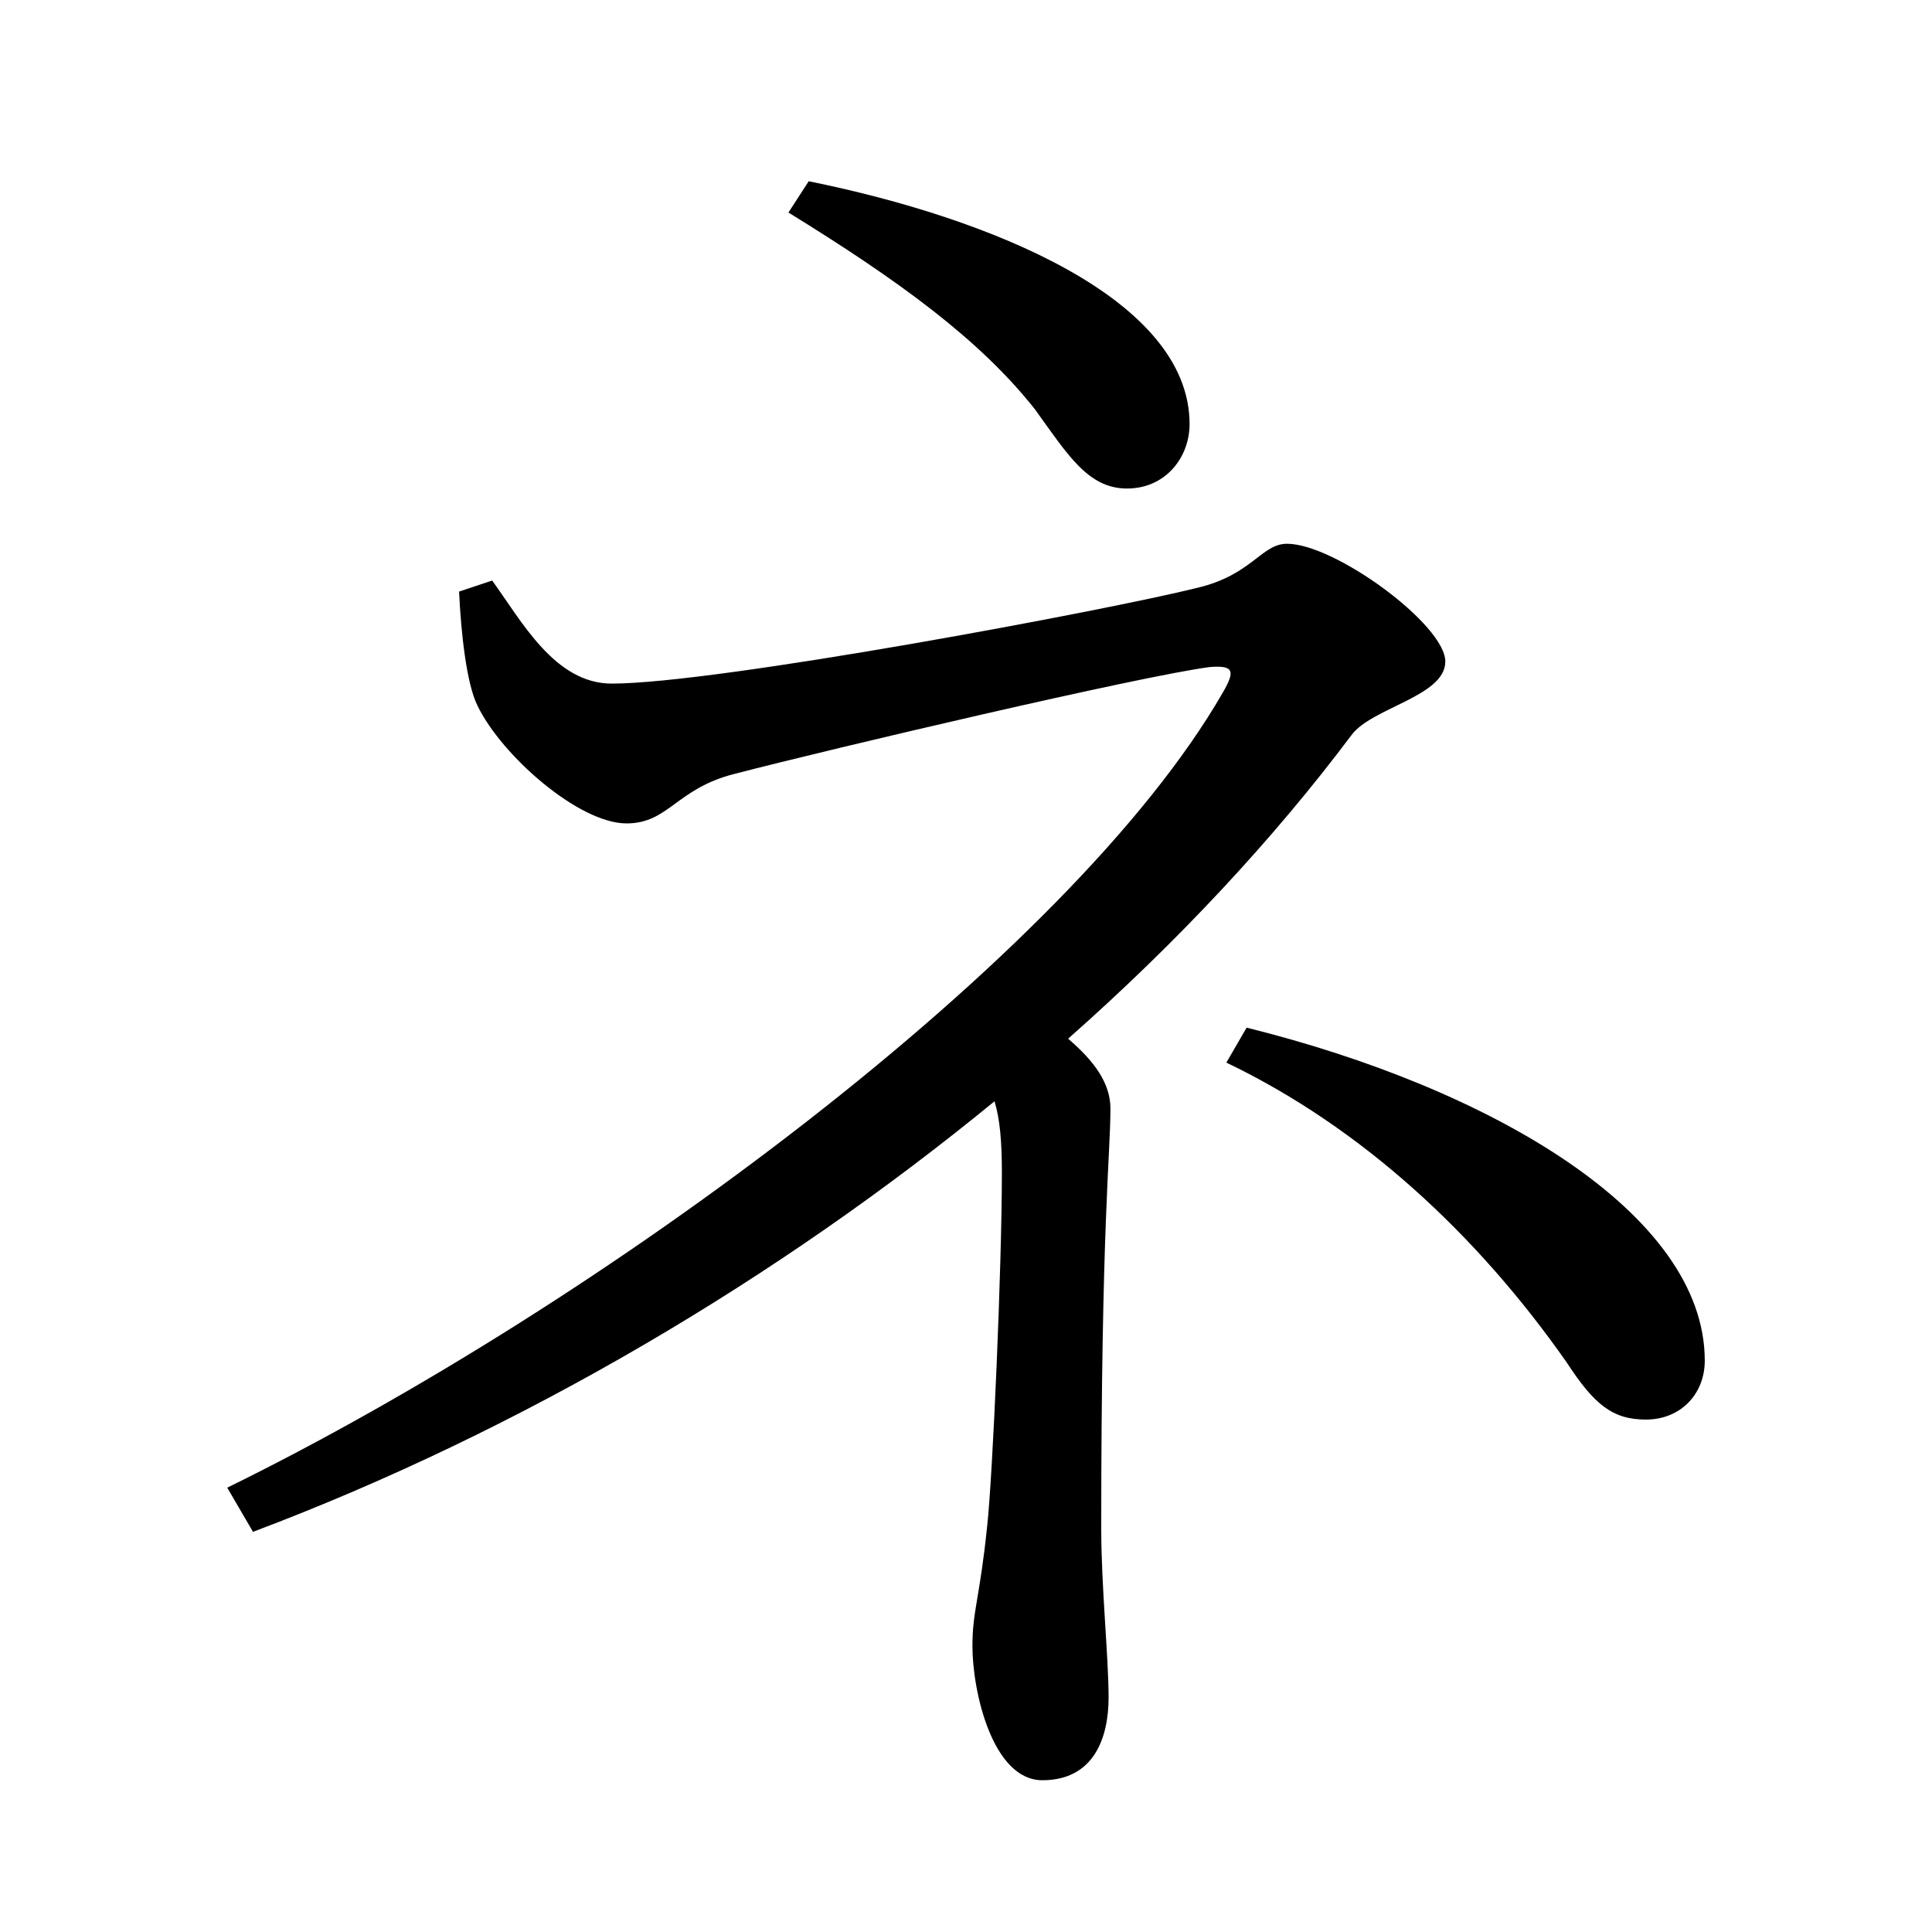 <?xml version="1.0" encoding="UTF-8" standalone="no"?>
<svg
   xmlns:dc="http://purl.org/dc/elements/1.1/"
   xmlns:cc="http://creativecommons.org/ns#"
   xmlns:rdf="http://www.w3.org/1999/02/22-rdf-syntax-ns#"
   xmlns:svg="http://www.w3.org/2000/svg"
   xmlns="http://www.w3.org/2000/svg"
   xmlns:sodipodi="http://sodipodi.sourceforge.net/DTD/sodipodi-0.dtd"
   xmlns:inkscape="http://www.inkscape.org/namespaces/inkscape"
   width="420"
   height="420"
   viewBox="0 0 111.125 111.125"
   version="1.1"
   id="svg8"
   inkscape:version="1.0.2-2 (e86c870879, 2021-01-15)"
   sodipodi:docname="Katakana letter Ne.svg">
  <defs
     id="defs2" />
  <sodipodi:namedview
     id="base"
     pagecolor="#ffffff"
     bordercolor="#666666"
     borderopacity="1.0"
     inkscape:pageopacity="0.0"
     inkscape:pageshadow="2"
     inkscape:zoom="0.98994949"
     inkscape:cx="345.76714"
     inkscape:cy="230.41447"
     inkscape:document-units="px"
     inkscape:current-layer="layer1"
     showgrid="false"
     units="px"
     showguides="true"
     inkscape:guide-bbox="true"
     inkscape:snap-center="true"
     inkscape:snap-object-midpoints="false"
     inkscape:window-width="1280"
     inkscape:window-height="657"
     inkscape:window-x="-8"
     inkscape:window-y="-8"
     inkscape:window-maximized="1"
     inkscape:document-rotation="0"
     inkscape:snap-bbox="true"
     inkscape:bbox-paths="true"
     inkscape:bbox-nodes="true" />
  <g
     inkscape:label="Layer 1"
     inkscape:groupmode="layer"
     id="layer1"
     transform="translate(0,-185.875)">
    <path
       d="m 45.35,198.099 c 6.35,3.916 11.007,7.302 14.182,11.324 1.905,2.646 3.069,4.551 5.292,4.551 2.222,0 3.598,-1.799 3.598,-3.704 0,-7.197 -11.43,-11.853 -21.907,-13.97 z m -18.944,21.802 c 0.106,2.328 0.423,5.292 1.058,6.562 1.376,2.857 5.821,6.773 8.572,6.773 2.434,0 2.857,-2.011 6.244,-2.857 5.715,-1.482 23.283,-5.609 27.305,-6.138 1.376,-0.106 1.482,0.212 0.741,1.482 -8.784,15.24 -35.877,35.242 -57.256,45.72 l 1.482,2.54 c 15.452,-5.821 30.268,-14.605 42.651,-24.765 0.317,1.058 0.423,2.328 0.423,4.127 0,5.397 -0.529,17.462 -0.847,20.32 -0.423,4.127 -0.847,4.868 -0.847,6.879 0,2.646 1.164,7.726 4.022,7.726 2.963,0 3.81,-2.434 3.81,-4.762 0,-2.328 -0.423,-6.35 -0.423,-9.737 0,-17.462 0.529,-21.484 0.529,-24.13 0,-1.482 -0.952,-2.752 -2.434,-4.022 6.35,-5.609 11.853,-11.536 16.298,-17.462 1.164,-1.587 5.397,-2.223 5.397,-4.233 0,-2.117 -6.35,-6.773 -9.102,-6.773 -1.482,0 -2.011,1.799 -5.186,2.54 -5.08,1.27 -27.622,5.503 -33.655,5.503 -3.281,0 -5.186,-3.598 -6.879,-5.927 z m 44.132,27.093 c 7.726,3.704 14.393,9.842 19.579,17.251 1.587,2.434 2.646,3.281 4.551,3.281 2.011,0 3.387,-1.482 3.387,-3.387 0,-8.467 -12.277,-15.663 -26.352,-19.156 z"
       style="font-style:normal;font-variant:normal;font-weight:normal;font-stretch:normal;font-size:105.833px;line-height:100%;font-family:'Noto Serif CJK JP';-inkscape-font-specification:'Noto Serif CJK JP';text-align:center;letter-spacing:0px;word-spacing:0px;text-anchor:middle;fill:#000000;fill-opacity:1;stroke:none;stroke-width:0.265px;stroke-linecap:butt;stroke-linejoin:miter;stroke-opacity:1"
       id="path9" />
  </g>
</svg>

